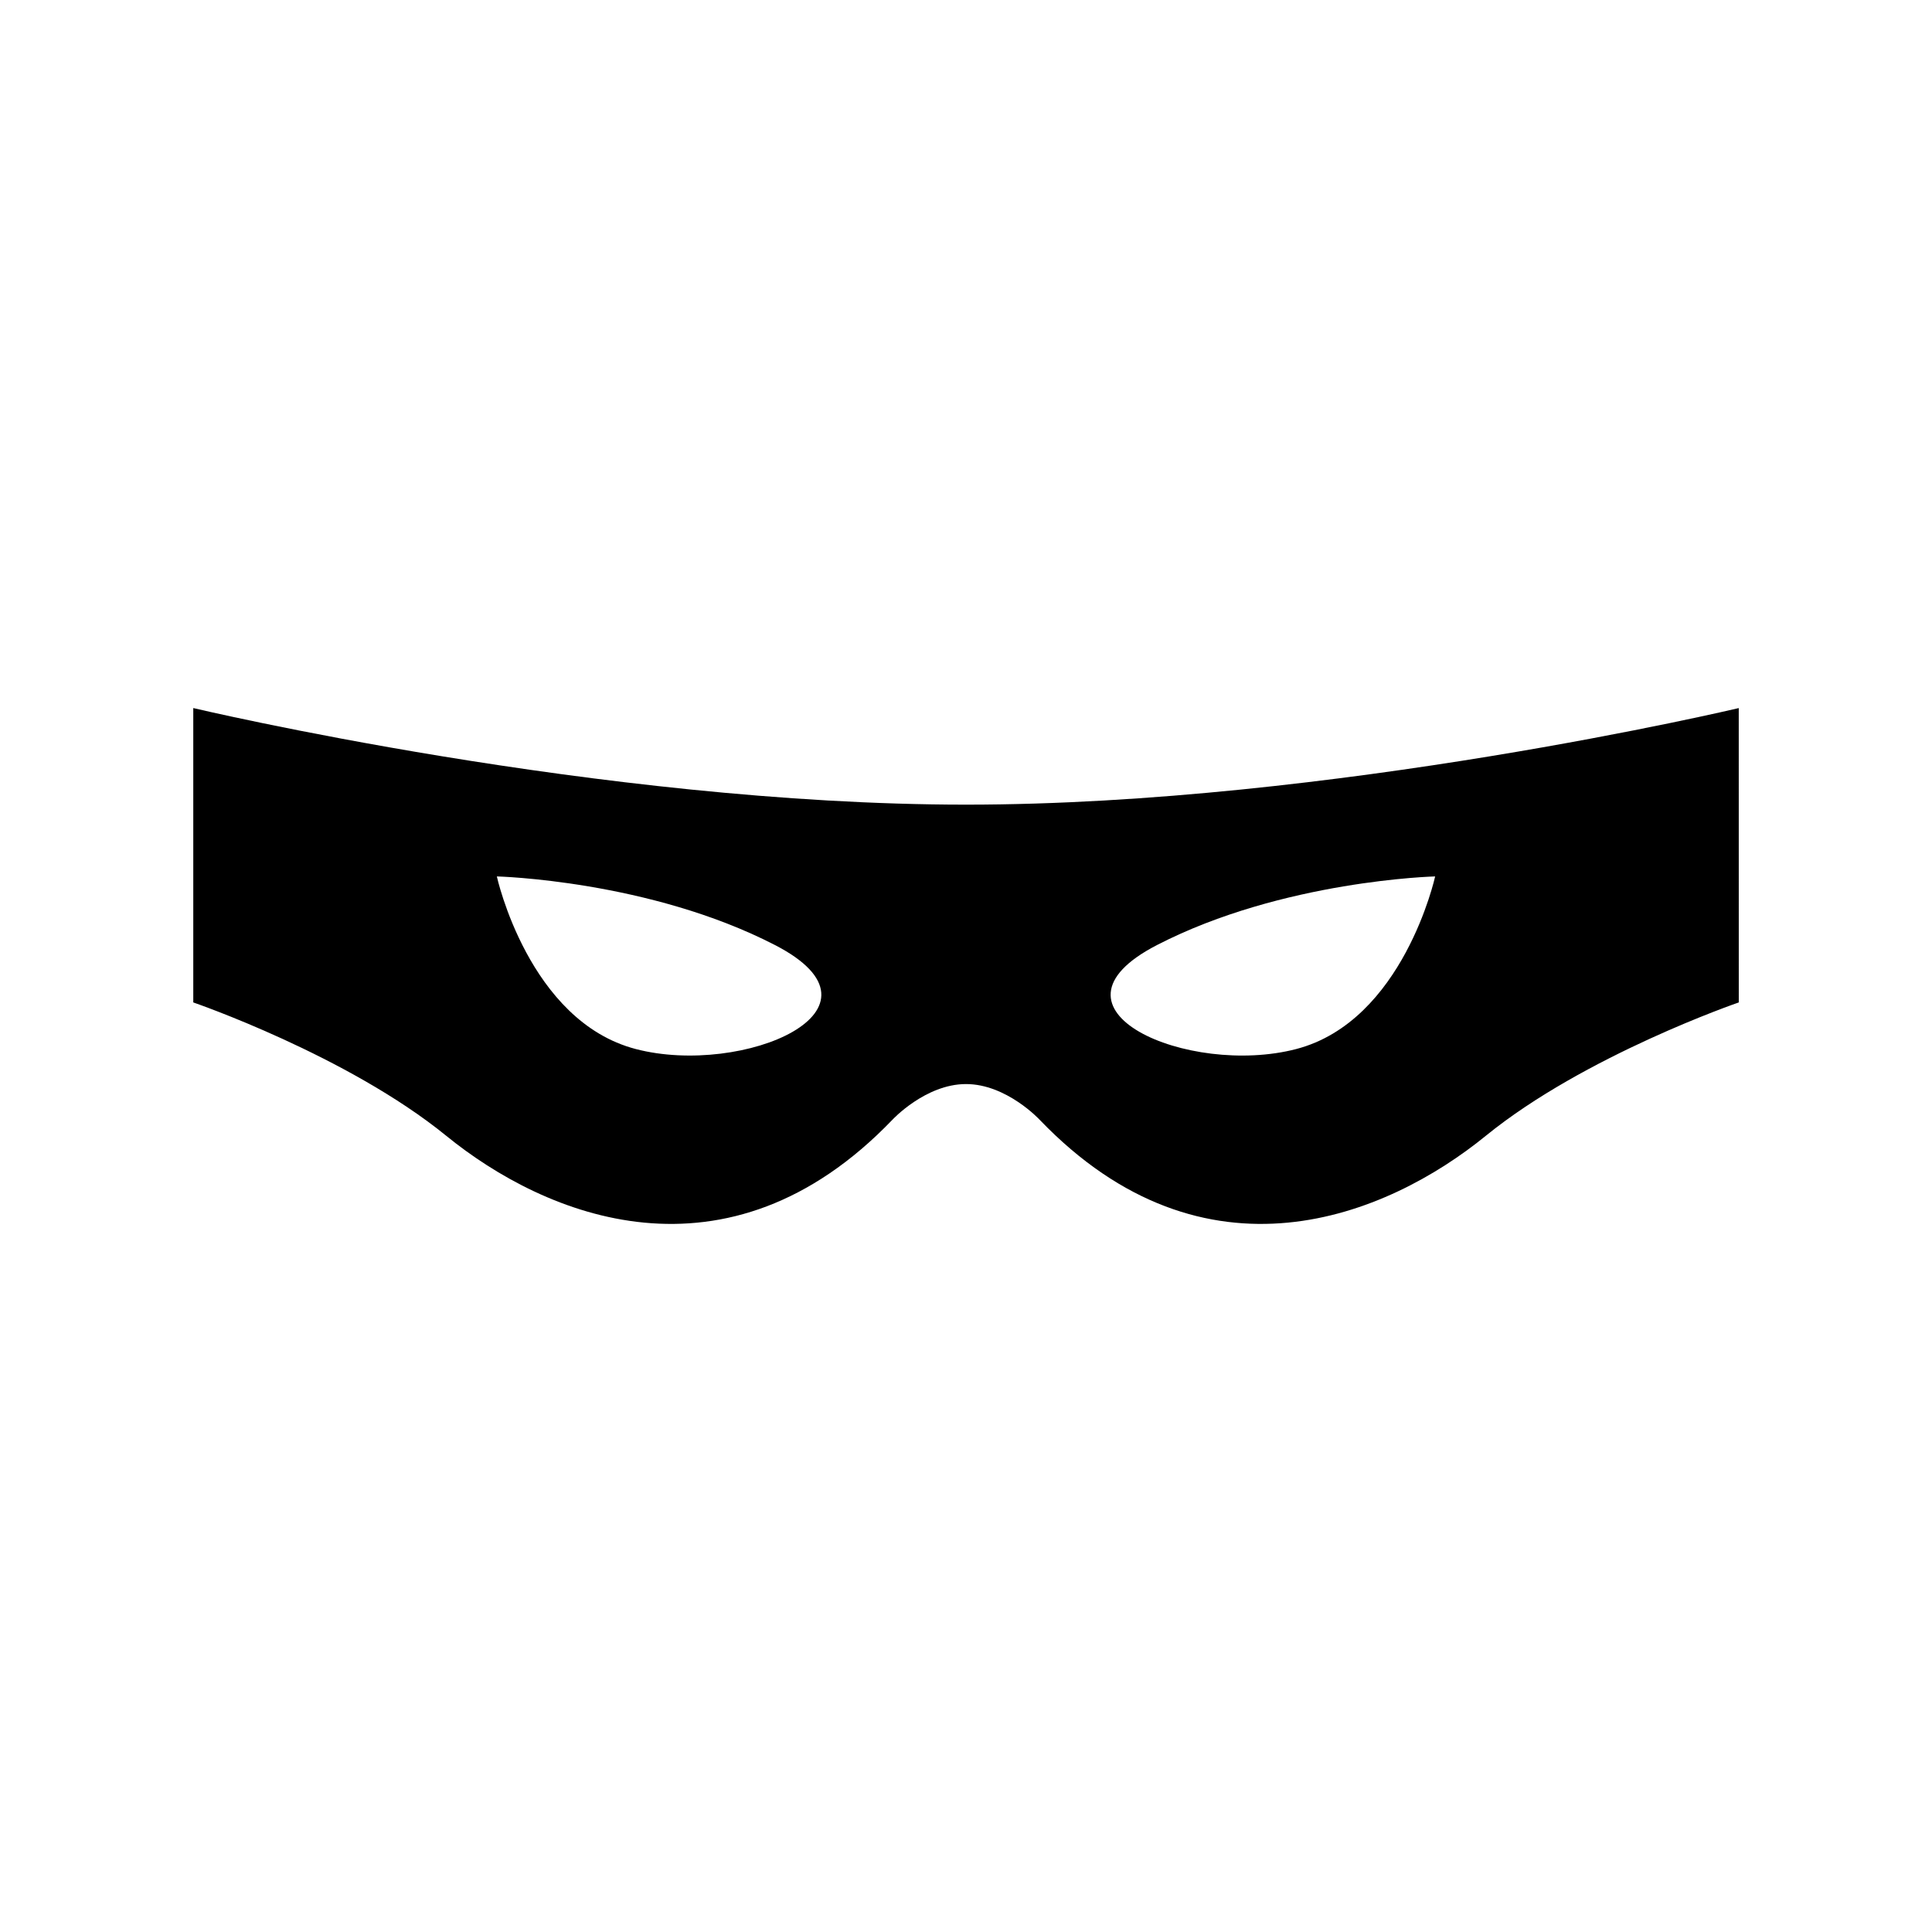 <?xml version="1.0" encoding="UTF-8"?>
<!-- Uploaded to: ICON Repo, www.svgrepo.com, Generator: ICON Repo Mixer Tools -->
<svg fill="#000000" width="800px" height="800px" version="1.1" viewBox="144 144 512 512" xmlns="http://www.w3.org/2000/svg">
 <path d="m400 357.24c-96.902 0-204.78-25.598-204.78-25.598v78.012s40.828 14.016 67.043 35.348c26.207 21.336 74.355 41.449 118.24-4.262 0 0 8.758-9.453 19.504-9.453 10.746 0 19.504 9.453 19.504 9.453 43.883 45.707 92.031 25.598 118.24 4.262 26.207-21.328 67.043-35.348 67.043-35.348l-0.008-78.004c-0.008 0-107.89 25.59-204.79 25.59zm-87.492 64.773c-28.426-7.402-36.84-45.75-36.84-45.75s40.371 1.008 73.676 18.168c33.309 17.156-8.41 34.98-36.836 27.582zm174.98 0c-28.43 7.402-70.141-10.422-36.844-27.582 33.309-17.16 73.684-18.168 73.684-18.168 0-0.004-8.41 38.348-36.84 45.75z"/>
</svg>